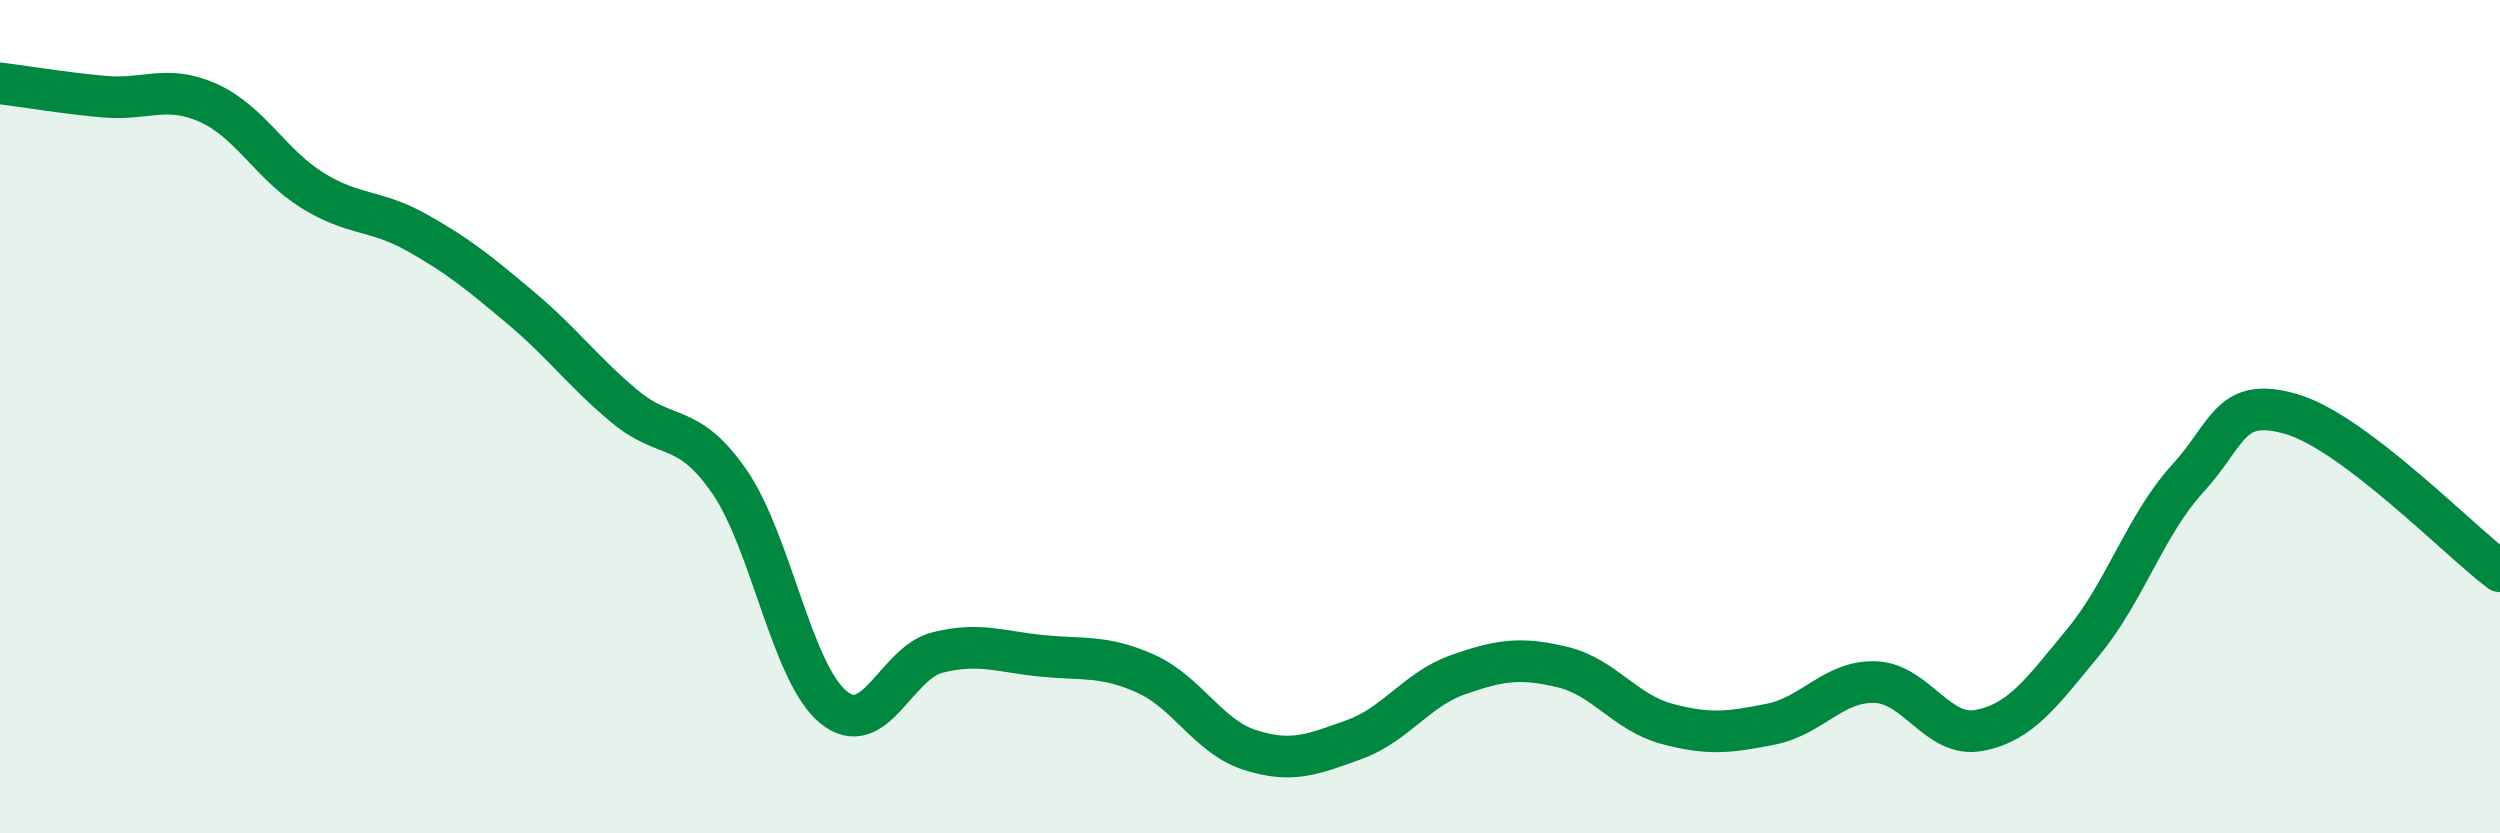 
    <svg width="60" height="20" viewBox="0 0 60 20" xmlns="http://www.w3.org/2000/svg">
      <path
        d="M 0,2 C 0.5,2.06 1.5,2.23 2.5,2.32 C 3.5,2.41 4,2.02 5,2.47 C 6,2.92 6.5,3.95 7.5,4.57 C 8.5,5.19 9,5.02 10,5.58 C 11,6.14 11.5,6.55 12.5,7.39 C 13.5,8.23 14,8.93 15,9.76 C 16,10.59 16.5,10.11 17.5,11.55 C 18.5,12.99 19,16.15 20,16.97 C 21,17.79 21.5,15.91 22.5,15.66 C 23.5,15.41 24,15.64 25,15.74 C 26,15.84 26.5,15.72 27.5,16.17 C 28.5,16.62 29,17.68 30,18 C 31,18.32 31.5,18.11 32.5,17.75 C 33.5,17.39 34,16.54 35,16.19 C 36,15.84 36.5,15.77 37.5,16.01 C 38.5,16.25 39,17.1 40,17.37 C 41,17.64 41.5,17.58 42.5,17.38 C 43.5,17.18 44,16.34 45,16.37 C 46,16.4 46.5,17.72 47.5,17.53 C 48.5,17.34 49,16.62 50,15.41 C 51,14.2 51.5,12.58 52.5,11.49 C 53.5,10.4 53.5,9.5 55,9.94 C 56.5,10.38 59,12.96 60,13.71L60 20L0 20Z"
        fill="#008740"
        opacity="0.1"
        stroke-linecap="round"
        stroke-linejoin="round"
      />
      <path
        d="M 0,2 C 0.5,2.06 1.5,2.23 2.5,2.32 C 3.5,2.41 4,2.02 5,2.47 C 6,2.92 6.5,3.95 7.5,4.57 C 8.5,5.19 9,5.02 10,5.58 C 11,6.14 11.5,6.55 12.5,7.39 C 13.5,8.23 14,8.93 15,9.76 C 16,10.59 16.5,10.11 17.5,11.55 C 18.5,12.99 19,16.15 20,16.97 C 21,17.79 21.5,15.91 22.5,15.66 C 23.5,15.41 24,15.64 25,15.74 C 26,15.84 26.5,15.72 27.5,16.17 C 28.5,16.62 29,17.68 30,18 C 31,18.32 31.5,18.11 32.5,17.75 C 33.5,17.39 34,16.54 35,16.19 C 36,15.84 36.5,15.77 37.5,16.01 C 38.5,16.25 39,17.1 40,17.37 C 41,17.64 41.5,17.58 42.5,17.38 C 43.5,17.18 44,16.34 45,16.37 C 46,16.4 46.5,17.72 47.5,17.53 C 48.5,17.34 49,16.62 50,15.41 C 51,14.2 51.5,12.58 52.5,11.49 C 53.5,10.4 53.5,9.5 55,9.94 C 56.5,10.38 59,12.96 60,13.71"
        stroke="#008740"
        stroke-width="1"
        fill="none"
        stroke-linecap="round"
        stroke-linejoin="round"
      />
    </svg>
  